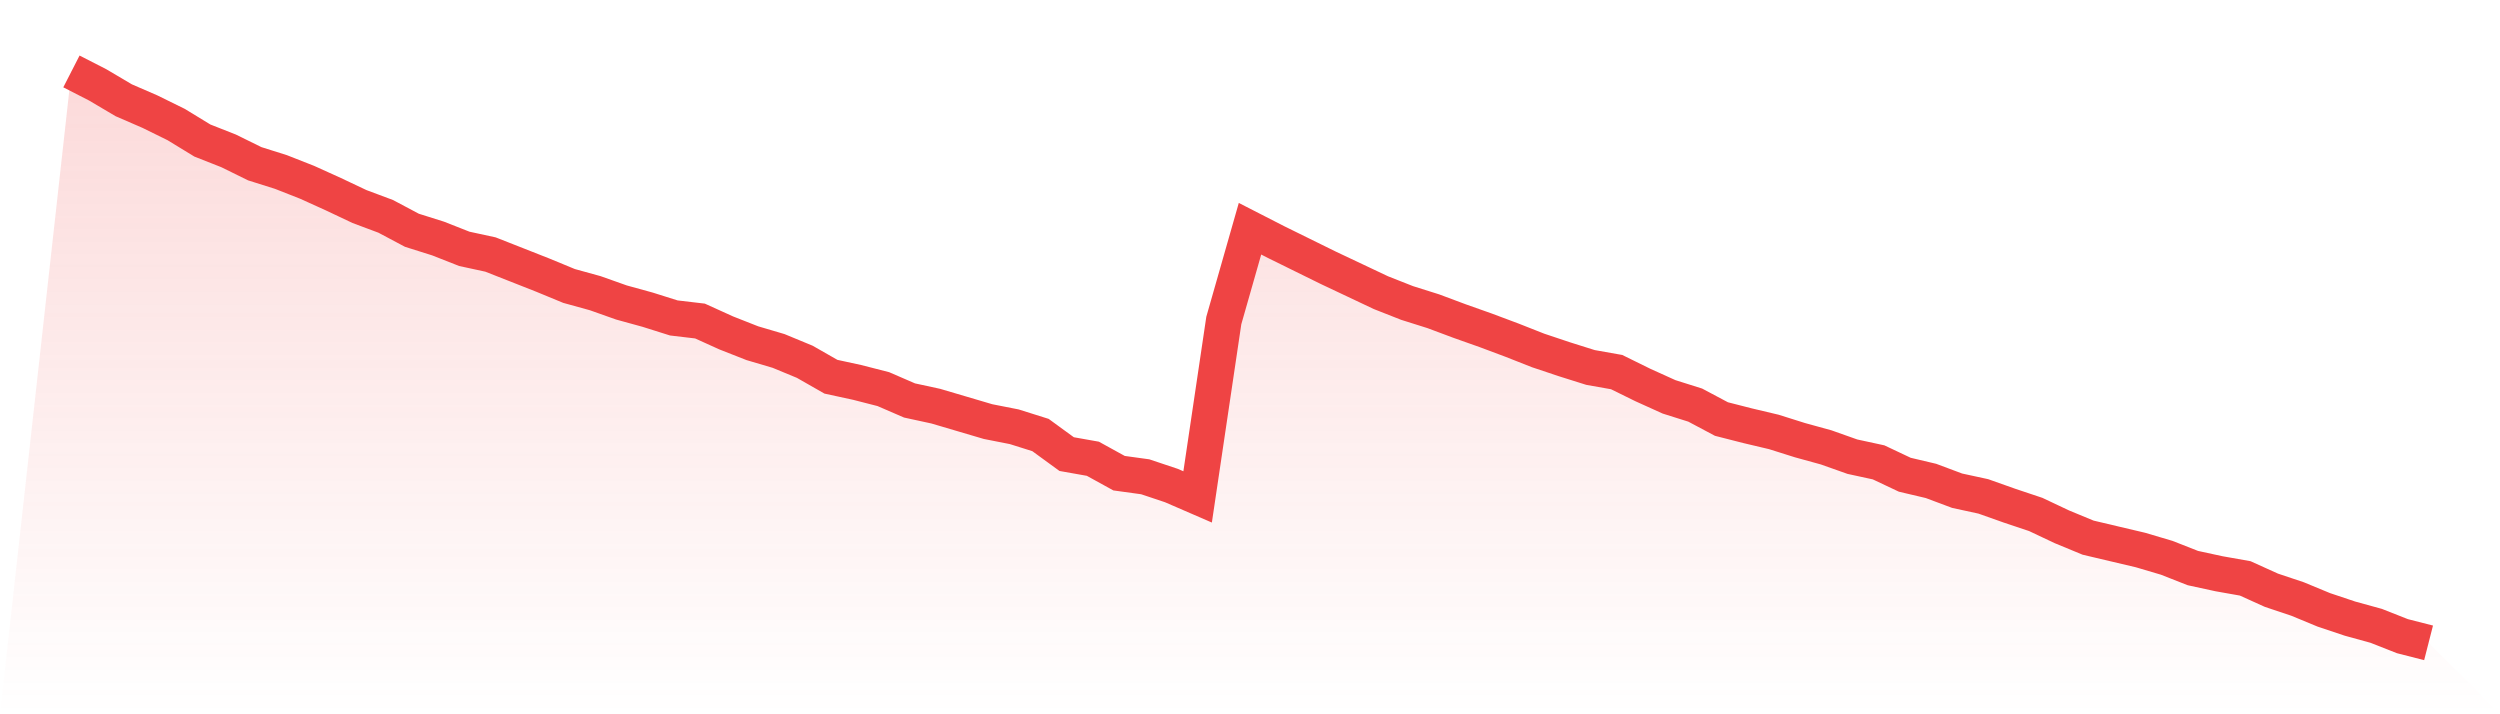 <svg viewBox="0 0 140 40" xmlns="http://www.w3.org/2000/svg">
<defs>
<linearGradient id="gradient" x1="0" x2="0" y1="0" y2="1">
<stop offset="0%" stop-color="#ef4444" stop-opacity="0.2"/>
<stop offset="100%" stop-color="#ef4444" stop-opacity="0"/>
</linearGradient>
</defs>
<path d="M4,4 L4,4 L5.467,4.751 L6.933,5.617 L8.4,6.253 L9.867,6.975 L11.333,7.87 L12.8,8.448 L14.267,9.17 L15.733,9.632 L17.2,10.209 L18.667,10.874 L20.133,11.567 L21.6,12.116 L23.067,12.895 L24.533,13.357 L26,13.935 L27.467,14.253 L28.933,14.83 L30.4,15.408 L31.867,16.014 L33.333,16.419 L34.8,16.939 L36.267,17.343 L37.733,17.805 L39.2,17.978 L40.667,18.643 L42.133,19.22 L43.6,19.653 L45.067,20.26 L46.533,21.097 L48,21.415 L49.467,21.791 L50.933,22.426 L52.4,22.744 L53.867,23.177 L55.333,23.61 L56.8,23.899 L58.267,24.361 L59.733,25.43 L61.2,25.69 L62.667,26.498 L64.133,26.7 L65.6,27.191 L67.067,27.827 L68.533,17.949 L70,12.809 L71.467,13.56 L72.933,14.282 L74.4,15.004 L75.867,15.697 L77.333,16.39 L78.8,16.968 L80.267,17.43 L81.733,17.978 L83.2,18.498 L84.667,19.047 L86.133,19.625 L87.6,20.116 L89.067,20.578 L90.533,20.838 L92,21.56 L93.467,22.224 L94.933,22.686 L96.4,23.466 L97.867,23.841 L99.333,24.188 L100.8,24.65 L102.267,25.054 L103.733,25.574 L105.2,25.892 L106.667,26.585 L108.133,26.931 L109.6,27.48 L111.067,27.798 L112.533,28.318 L114,28.809 L115.467,29.502 L116.933,30.108 L118.4,30.455 L119.867,30.801 L121.333,31.235 L122.8,31.812 L124.267,32.13 L125.733,32.39 L127.2,33.054 L128.667,33.545 L130.133,34.152 L131.6,34.643 L133.067,35.047 L134.533,35.625 L136,36 L140,40 L0,40 z" fill="url(#gradient)"/>
<path d="M4,4 L4,4 L5.467,4.751 L6.933,5.617 L8.4,6.253 L9.867,6.975 L11.333,7.87 L12.8,8.448 L14.267,9.17 L15.733,9.632 L17.2,10.209 L18.667,10.874 L20.133,11.567 L21.6,12.116 L23.067,12.895 L24.533,13.357 L26,13.935 L27.467,14.253 L28.933,14.83 L30.4,15.408 L31.867,16.014 L33.333,16.419 L34.8,16.939 L36.267,17.343 L37.733,17.805 L39.2,17.978 L40.667,18.643 L42.133,19.22 L43.6,19.653 L45.067,20.26 L46.533,21.097 L48,21.415 L49.467,21.791 L50.933,22.426 L52.4,22.744 L53.867,23.177 L55.333,23.61 L56.8,23.899 L58.267,24.361 L59.733,25.43 L61.2,25.69 L62.667,26.498 L64.133,26.7 L65.6,27.191 L67.067,27.827 L68.533,17.949 L70,12.809 L71.467,13.56 L72.933,14.282 L74.4,15.004 L75.867,15.697 L77.333,16.39 L78.8,16.968 L80.267,17.43 L81.733,17.978 L83.2,18.498 L84.667,19.047 L86.133,19.625 L87.6,20.116 L89.067,20.578 L90.533,20.838 L92,21.56 L93.467,22.224 L94.933,22.686 L96.4,23.466 L97.867,23.841 L99.333,24.188 L100.8,24.65 L102.267,25.054 L103.733,25.574 L105.2,25.892 L106.667,26.585 L108.133,26.931 L109.6,27.48 L111.067,27.798 L112.533,28.318 L114,28.809 L115.467,29.502 L116.933,30.108 L118.4,30.455 L119.867,30.801 L121.333,31.235 L122.8,31.812 L124.267,32.13 L125.733,32.39 L127.2,33.054 L128.667,33.545 L130.133,34.152 L131.6,34.643 L133.067,35.047 L134.533,35.625 L136,36" fill="none" stroke="#ef4444" stroke-width="2"/>
</svg>